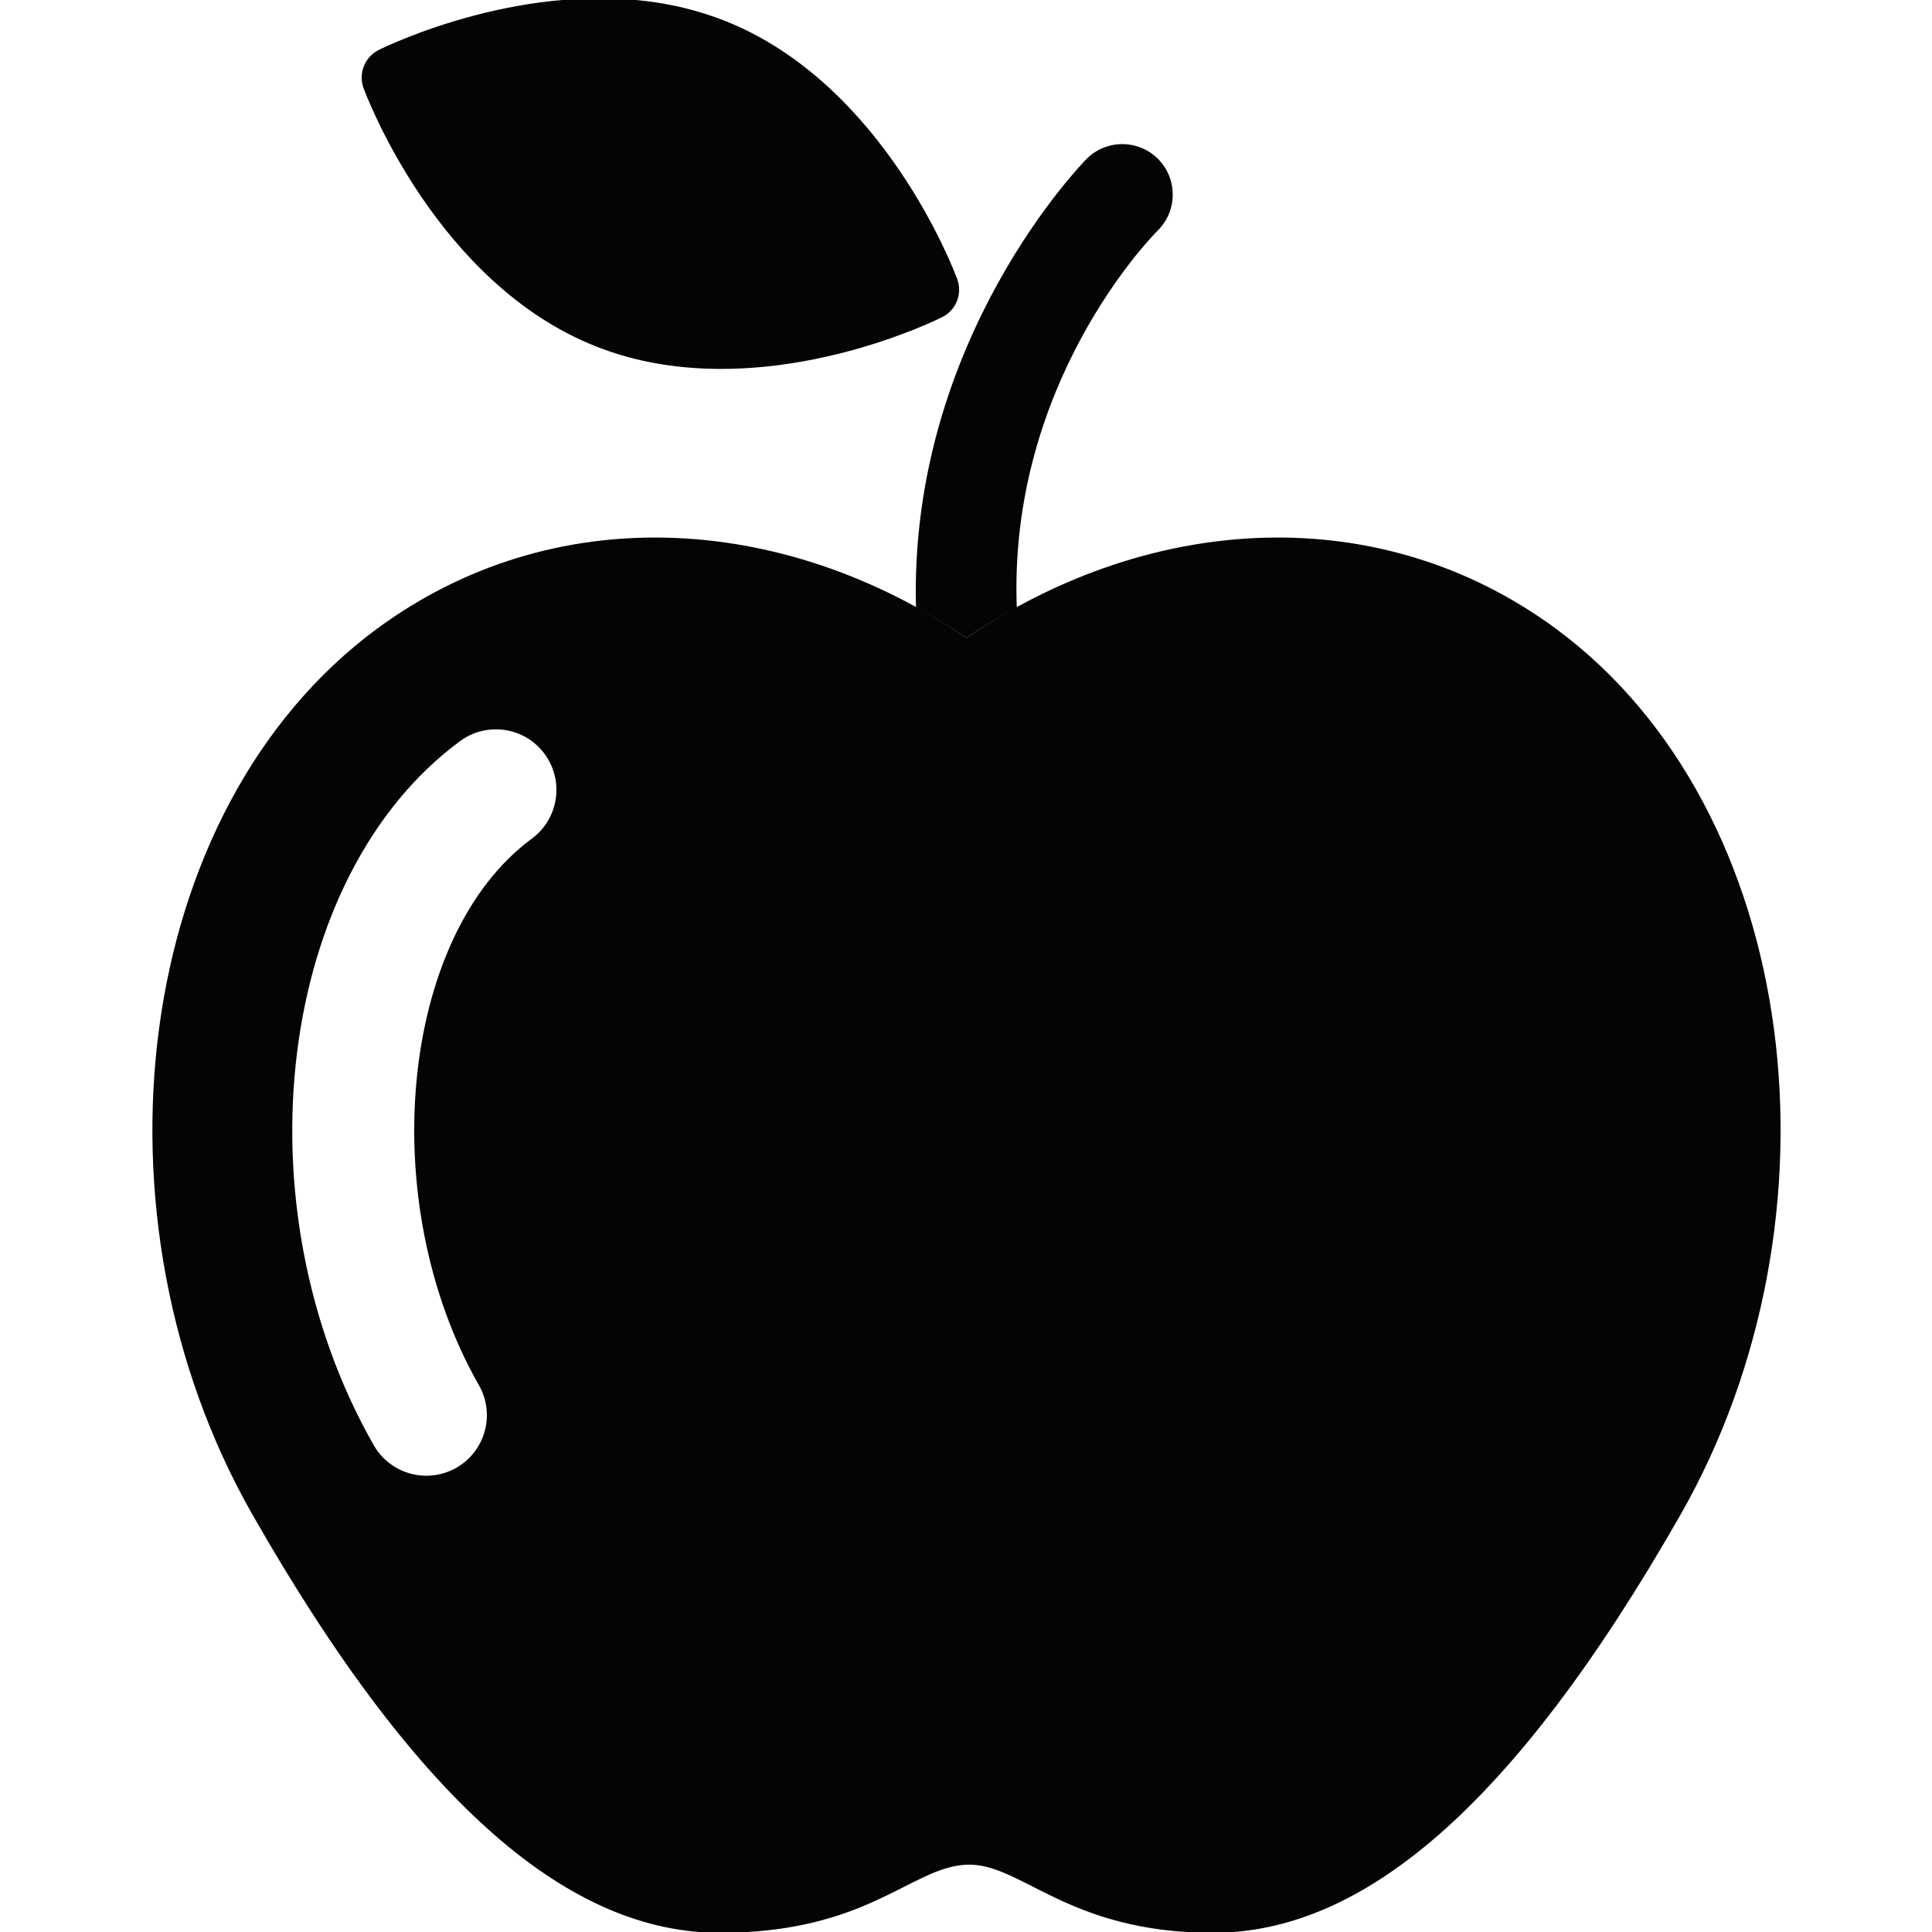 <?xml version="1.0" encoding="UTF-8" standalone="no"?>
<!DOCTYPE svg PUBLIC "-//W3C//DTD SVG 1.1//EN" "http://www.w3.org/Graphics/SVG/1.1/DTD/svg11.dtd">
<svg width="100%" height="100%" viewBox="0 0 763 763" version="1.1" xmlns="http://www.w3.org/2000/svg" xmlns:xlink="http://www.w3.org/1999/xlink" xml:space="preserve" xmlns:serif="http://www.serif.com/" style="fill-rule:evenodd;clip-rule:evenodd;stroke-linejoin:round;stroke-miterlimit:2;">
    <g transform="matrix(4.167,0,0,4.167,-2196.18,-4343.8)">
        <path d="M577.444,1121.91C564.946,1131.13 562.508,1156.3 572.43,1173.71C574,1176.46 573.04,1179.97 570.288,1181.54C569.389,1182.05 568.413,1182.29 567.45,1182.29C565.456,1182.29 563.516,1181.25 562.458,1179.39C549.485,1156.63 553.303,1125.46 570.629,1112.68C573.18,1110.79 576.774,1111.33 578.655,1113.88C580.536,1116.44 579.995,1120.03 577.444,1121.91ZM674.51,1102.02C657.926,1089.8 636.237,1090.94 618.647,1102.88L618.635,1102.88C601.042,1090.94 579.35,1089.8 562.768,1102.02C539.475,1119.21 534.934,1157.85 550.958,1185.96C566.989,1214.06 581.321,1225.61 595.266,1225.61C609.221,1225.61 613.325,1219.46 618.549,1219.16C623.768,1218.85 628.061,1225.61 642.006,1225.61C655.967,1225.61 670.301,1214.06 686.327,1185.96C702.344,1157.85 697.805,1119.21 674.51,1102.02Z" style="fill:rgb(3,4,4);fill-rule:nonzero;"/>
    </g>
    <g transform="matrix(4.167,0,0,4.167,-2196.18,-4343.8)">
        <path d="M617.764,1068.89C617.489,1068.13 610.811,1050.37 595.737,1044.4C594.143,1043.78 592.45,1043.27 590.7,1042.92L590.413,1044.35L590.7,1042.92L590.696,1042.92C577.075,1040.2 563.489,1046.89 562.924,1047.17C561.608,1047.84 560.985,1049.39 561.497,1050.78C561.774,1051.53 568.45,1069.3 583.526,1075.26C585.114,1075.89 586.807,1076.39 588.553,1076.74C602.188,1079.47 615.77,1072.78 616.338,1072.48C617.661,1071.83 618.272,1070.27 617.764,1068.89Z" style="fill:rgb(3,4,4);fill-rule:nonzero;"/>
    </g>
    <g transform="matrix(4.167,0,0,4.167,-2196.18,-4343.8)">
        <path d="M618.635,1102.88L618.647,1102.88C620.194,1101.82 621.797,1100.88 623.407,1100C622.606,1078.91 635.946,1065.09 636.772,1064.27C638.645,1062.41 638.657,1059.38 636.811,1057.51C634.95,1055.63 631.924,1055.61 630.043,1057.47C629.817,1057.7 613.178,1074.56 613.854,1099.99C615.467,1100.87 617.077,1101.82 618.635,1102.88Z" style="fill:rgb(3,4,4);fill-rule:nonzero;"/>
    </g>
</svg>
